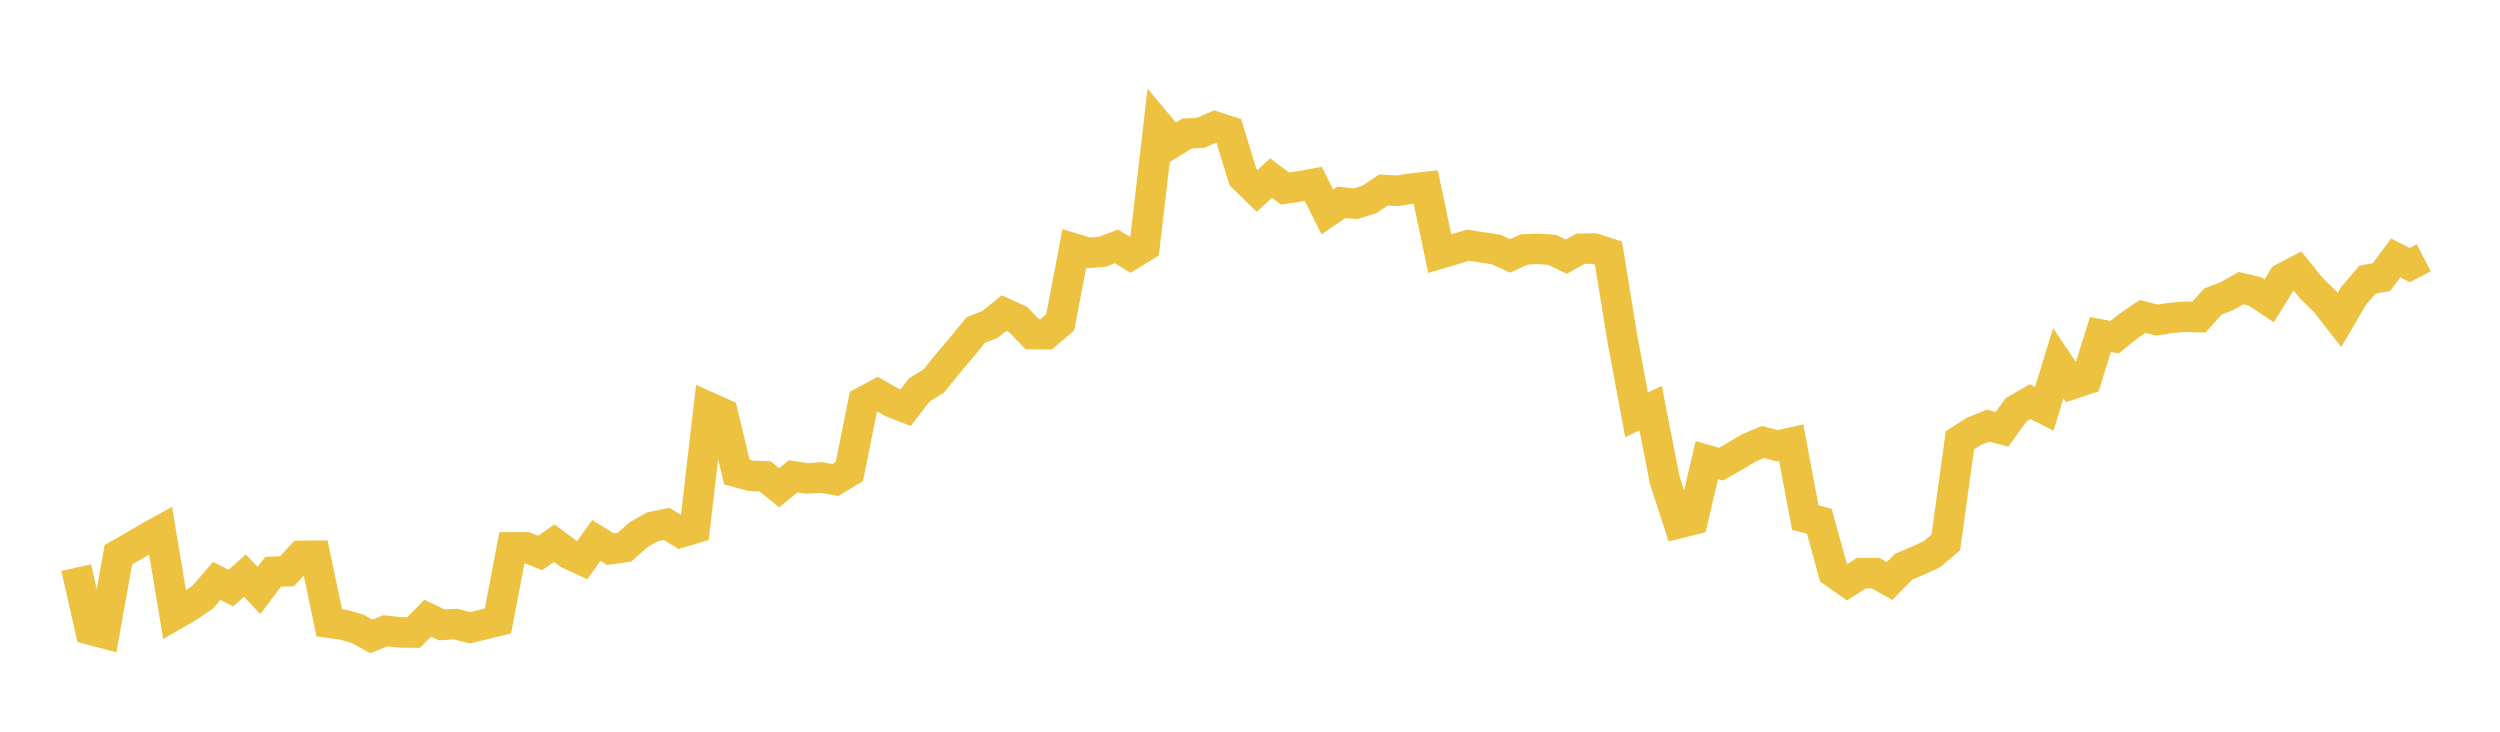 <svg width="164" height="48" xmlns="http://www.w3.org/2000/svg" xmlns:xlink="http://www.w3.org/1999/xlink"><path fill="none" stroke="rgb(237,194,64)" stroke-width="2" d="M5,37.236L5.922,41.306L6.844,41.548L7.766,36.39L8.689,35.863L9.611,35.321L10.533,34.808L11.455,40.332L12.377,39.802L13.299,39.171L14.222,38.106L15.144,38.579L16.066,37.76L16.988,38.735L17.91,37.51L18.832,37.472L19.754,36.464L20.677,36.456L21.599,40.852L22.521,40.979L23.443,41.244L24.365,41.747L25.287,41.379L26.21,41.483L27.132,41.493L28.054,40.553L28.976,40.992L29.898,40.937L30.82,41.183L31.743,40.958L32.665,40.733L33.587,35.906L34.509,35.906L35.431,36.277L36.353,35.632L37.275,36.315L38.198,36.742L39.12,35.453L40.042,36.025L40.964,35.894L41.886,35.075L42.808,34.558L43.731,34.37L44.653,34.931L45.575,34.656L46.497,26.718L47.419,27.128L48.341,30.971L49.263,31.217L50.186,31.247L51.108,31.992L52.03,31.247L52.952,31.385L53.874,31.321L54.796,31.487L55.719,30.927L56.641,26.354L57.563,25.858L58.485,26.385L59.407,26.743L60.329,25.56L61.251,24.999L62.174,23.852L63.096,22.767L64.018,21.643L64.94,21.286L65.862,20.538L66.784,20.956L67.707,21.922L68.629,21.93L69.551,21.143L70.473,16.309L71.395,16.586L72.317,16.513L73.24,16.167L74.162,16.725L75.084,16.161L76.006,8.24L76.928,9.337L77.85,8.77L78.772,8.709L79.695,8.304L80.617,8.605L81.539,11.617L82.461,12.522L83.383,11.683L84.305,12.37L85.228,12.23L86.15,12.061L87.072,13.903L87.994,13.275L88.916,13.364L89.838,13.084L90.76,12.459L91.683,12.516L92.605,12.37L93.527,12.264L94.449,16.637L95.371,16.363L96.293,16.083L97.216,16.227L98.138,16.363L99.06,16.787L99.982,16.366L100.904,16.323L101.826,16.394L102.749,16.835L103.671,16.32L104.593,16.306L105.515,16.603L106.437,22.27L107.359,27.215L108.281,26.773L109.204,31.484L110.126,34.323L111.048,34.097L111.97,30.185L112.892,30.45L113.814,29.928L114.737,29.376L115.659,28.994L116.581,29.241L117.503,29.038L118.425,33.949L119.347,34.194L120.269,37.537L121.192,38.184L122.114,37.597L123.036,37.6L123.958,38.113L124.88,37.173L125.802,36.783L126.725,36.364L127.647,35.582L128.569,28.881L129.491,28.298L130.413,27.924L131.335,28.161L132.257,26.876L133.18,26.346L134.102,26.822L135.024,23.821L135.946,25.193L136.868,24.885L137.79,21.944L138.713,22.119L139.635,21.381L140.557,20.758L141.479,20.995L142.401,20.859L143.323,20.777L144.246,20.804L145.168,19.78L146.09,19.424L147.012,18.902L147.934,19.119L148.856,19.737L149.778,18.244L150.701,17.761L151.623,18.902L152.545,19.805L153.467,20.988L154.389,19.416L155.311,18.346L156.234,18.173L157.156,16.919L158.078,17.391L159,16.911"></path></svg>